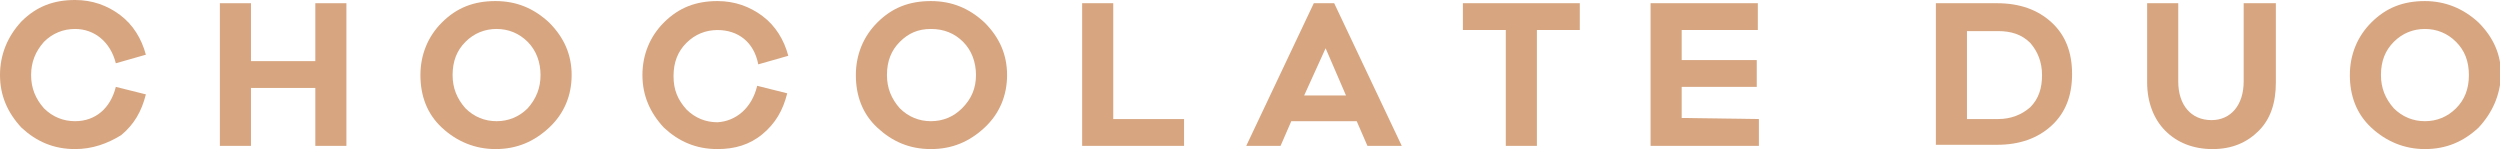 <?xml version="1.0" encoding="utf-8"?>
<!-- Generator: Adobe Illustrator 22.0.1, SVG Export Plug-In . SVG Version: 6.00 Build 0)  -->
<svg version="1.1" id="Layer_1" xmlns="http://www.w3.org/2000/svg" xmlns:xlink="http://www.w3.org/1999/xlink" x="0px" y="0px"
	 viewBox="0 0 233.1 13.9" style="enable-background:new 0 0 233.1 13.9;" xml:space="preserve">
<style type="text/css">
	.st0{fill:#D7A580;}
</style>
<g>
	<path class="st0" d="M10.8,8.1l2.8,0.7c-0.4,1.6-1.1,2.8-2.3,3.8C10,13.4,8.6,13.9,7,13.9c-2,0-3.6-0.7-5-2c-1.3-1.4-2-3-2-4.9
		S0.7,3.4,2,2c1.4-1.4,3-2,5-2c1.6,0,3,0.5,4.2,1.4c1.2,0.9,2,2.2,2.4,3.7l-2.8,0.8C10.3,3.9,8.8,2.7,7,2.7c-1.1,0-2.1,0.4-2.9,1.2
		C3.3,4.8,2.9,5.8,2.9,7s0.4,2.2,1.2,3.1c0.8,0.8,1.8,1.2,2.9,1.2C8.9,11.3,10.3,10.1,10.8,8.1z"/>
	<path class="st0" d="M32.3,0.3v13.3h-2.9V8.2l-6,0v5.4h-2.9V0.3h2.9v5.4l6,0V0.3H32.3z"/>
	<path class="st0" d="M51.2,11.9c-1.4,1.3-3,2-5,2c-1.9,0-3.6-0.7-5-2c-1.4-1.3-2-3-2-4.9c0-1.9,0.7-3.6,2-4.9c1.4-1.4,3-2,5-2
		c2,0,3.6,0.7,5,2c1.4,1.4,2.1,3,2.1,4.9C53.3,8.9,52.6,10.6,51.2,11.9z M49.2,3.9c-0.8-0.8-1.8-1.2-2.9-1.2s-2.1,0.4-2.9,1.2
		c-0.8,0.8-1.2,1.8-1.2,3.1c0,1.2,0.4,2.2,1.2,3.1c0.8,0.8,1.8,1.2,2.9,1.2s2.1-0.4,2.9-1.2C50,9.2,50.4,8.2,50.4,7
		C50.4,5.8,50,4.7,49.2,3.9z"/>
	<path class="st0" d="M70.6,8l2.8,0.7c-0.4,1.6-1.1,2.8-2.3,3.8s-2.6,1.4-4.2,1.4c-2,0-3.6-0.7-5-2c-1.3-1.4-2-3-2-4.9
		s0.7-3.6,2-4.9c1.4-1.4,3-2,5-2c1.6,0,3,0.5,4.2,1.4s2,2.2,2.4,3.7l-2.8,0.8c-0.4-2.1-1.9-3.2-3.8-3.2c-1.1,0-2.1,0.4-2.9,1.2
		c-0.8,0.8-1.2,1.8-1.2,3.1s0.4,2.2,1.2,3.1c0.8,0.8,1.8,1.2,2.9,1.2C68.6,11.3,70.1,10.1,70.6,8z"/>
	<path class="st0" d="M91.8,11.9c-1.4,1.3-3,2-5,2s-3.6-0.7-5-2c-1.4-1.3-2-3-2-4.9c0-1.9,0.7-3.6,2-4.9c1.4-1.4,3-2,5-2
		s3.6,0.7,5,2c1.4,1.4,2.1,3,2.1,4.9C93.9,8.9,93.2,10.6,91.8,11.9z M89.8,3.9C89,3.1,88,2.7,86.8,2.7s-2.1,0.4-2.9,1.2
		c-0.8,0.8-1.2,1.8-1.2,3.1c0,1.2,0.4,2.2,1.2,3.1c0.8,0.8,1.8,1.2,2.9,1.2s2.1-0.4,2.9-1.2C90.6,9.2,91,8.2,91,7
		C91,5.8,90.6,4.7,89.8,3.9z"/>
	<path class="st0" d="M110.4,11.1v2.5l-9.5,0V0.3h2.9v10.8L110.4,11.1z"/>
	<path class="st0" d="M130.7,13.6h-3.2l-1-2.3l-6.1,0l-1,2.3l-3.2,0l6.3-13.3h1.9L130.7,13.6z M125.5,8.9l-1.9-4.4l-2,4.4L125.5,8.9
		z"/>
	<path class="st0" d="M147.3,2.8h-4v10.8l-2.9,0V2.8h-4V0.3l10.9,0V2.8z"/>
	<path class="st0" d="M164,11.1v2.5l-10.1,0V0.3l10,0v2.5l-7.1,0v2.8l7,0v2.5l-7,0v2.9L164,11.1z"/>
	<path class="st0" d="M180.5,0.3l5.7,0c2.1,0,3.8,0.6,5.1,1.8c1.3,1.2,1.9,2.8,1.9,4.8s-0.6,3.6-1.9,4.8c-1.3,1.2-3,1.8-5.1,1.8
		l-5.7,0V0.3z M183.4,11.1h2.9c1.2,0,2.2-0.4,3-1.1c0.8-0.8,1.1-1.8,1.1-3s-0.4-2.2-1.1-3c-0.8-0.8-1.8-1.1-3-1.1h-2.9V11.1z"/>
	<path class="st0" d="M212.2,0.3v7.4c0,1.9-0.5,3.4-1.6,4.5c-1.1,1.1-2.5,1.7-4.3,1.7c-1.8,0-3.3-0.6-4.4-1.7s-1.7-2.7-1.7-4.5V0.3
		h2.9v7.3c0,2.2,1.2,3.6,3.1,3.6c1.8,0,3-1.4,3-3.6V0.3H212.2z"/>
	<path class="st0" d="M231.1,11.9c-1.4,1.3-3,2-5,2c-1.9,0-3.6-0.7-5-2c-1.4-1.3-2-3-2-4.9c0-1.9,0.7-3.6,2-4.9c1.4-1.4,3-2,5-2
		c1.9,0,3.6,0.7,5,2c1.4,1.4,2.1,3,2.1,4.9C233.1,8.9,232.4,10.5,231.1,11.9z M229,3.9c-0.8-0.8-1.8-1.2-2.9-1.2s-2.1,0.4-2.9,1.2
		C222.4,4.7,222,5.7,222,7c0,1.2,0.4,2.2,1.2,3.1c0.8,0.8,1.8,1.2,2.9,1.2s2.1-0.4,2.9-1.2c0.8-0.8,1.2-1.8,1.2-3.1
		C230.2,5.7,229.8,4.7,229,3.9z"/>
</g>
</svg>
